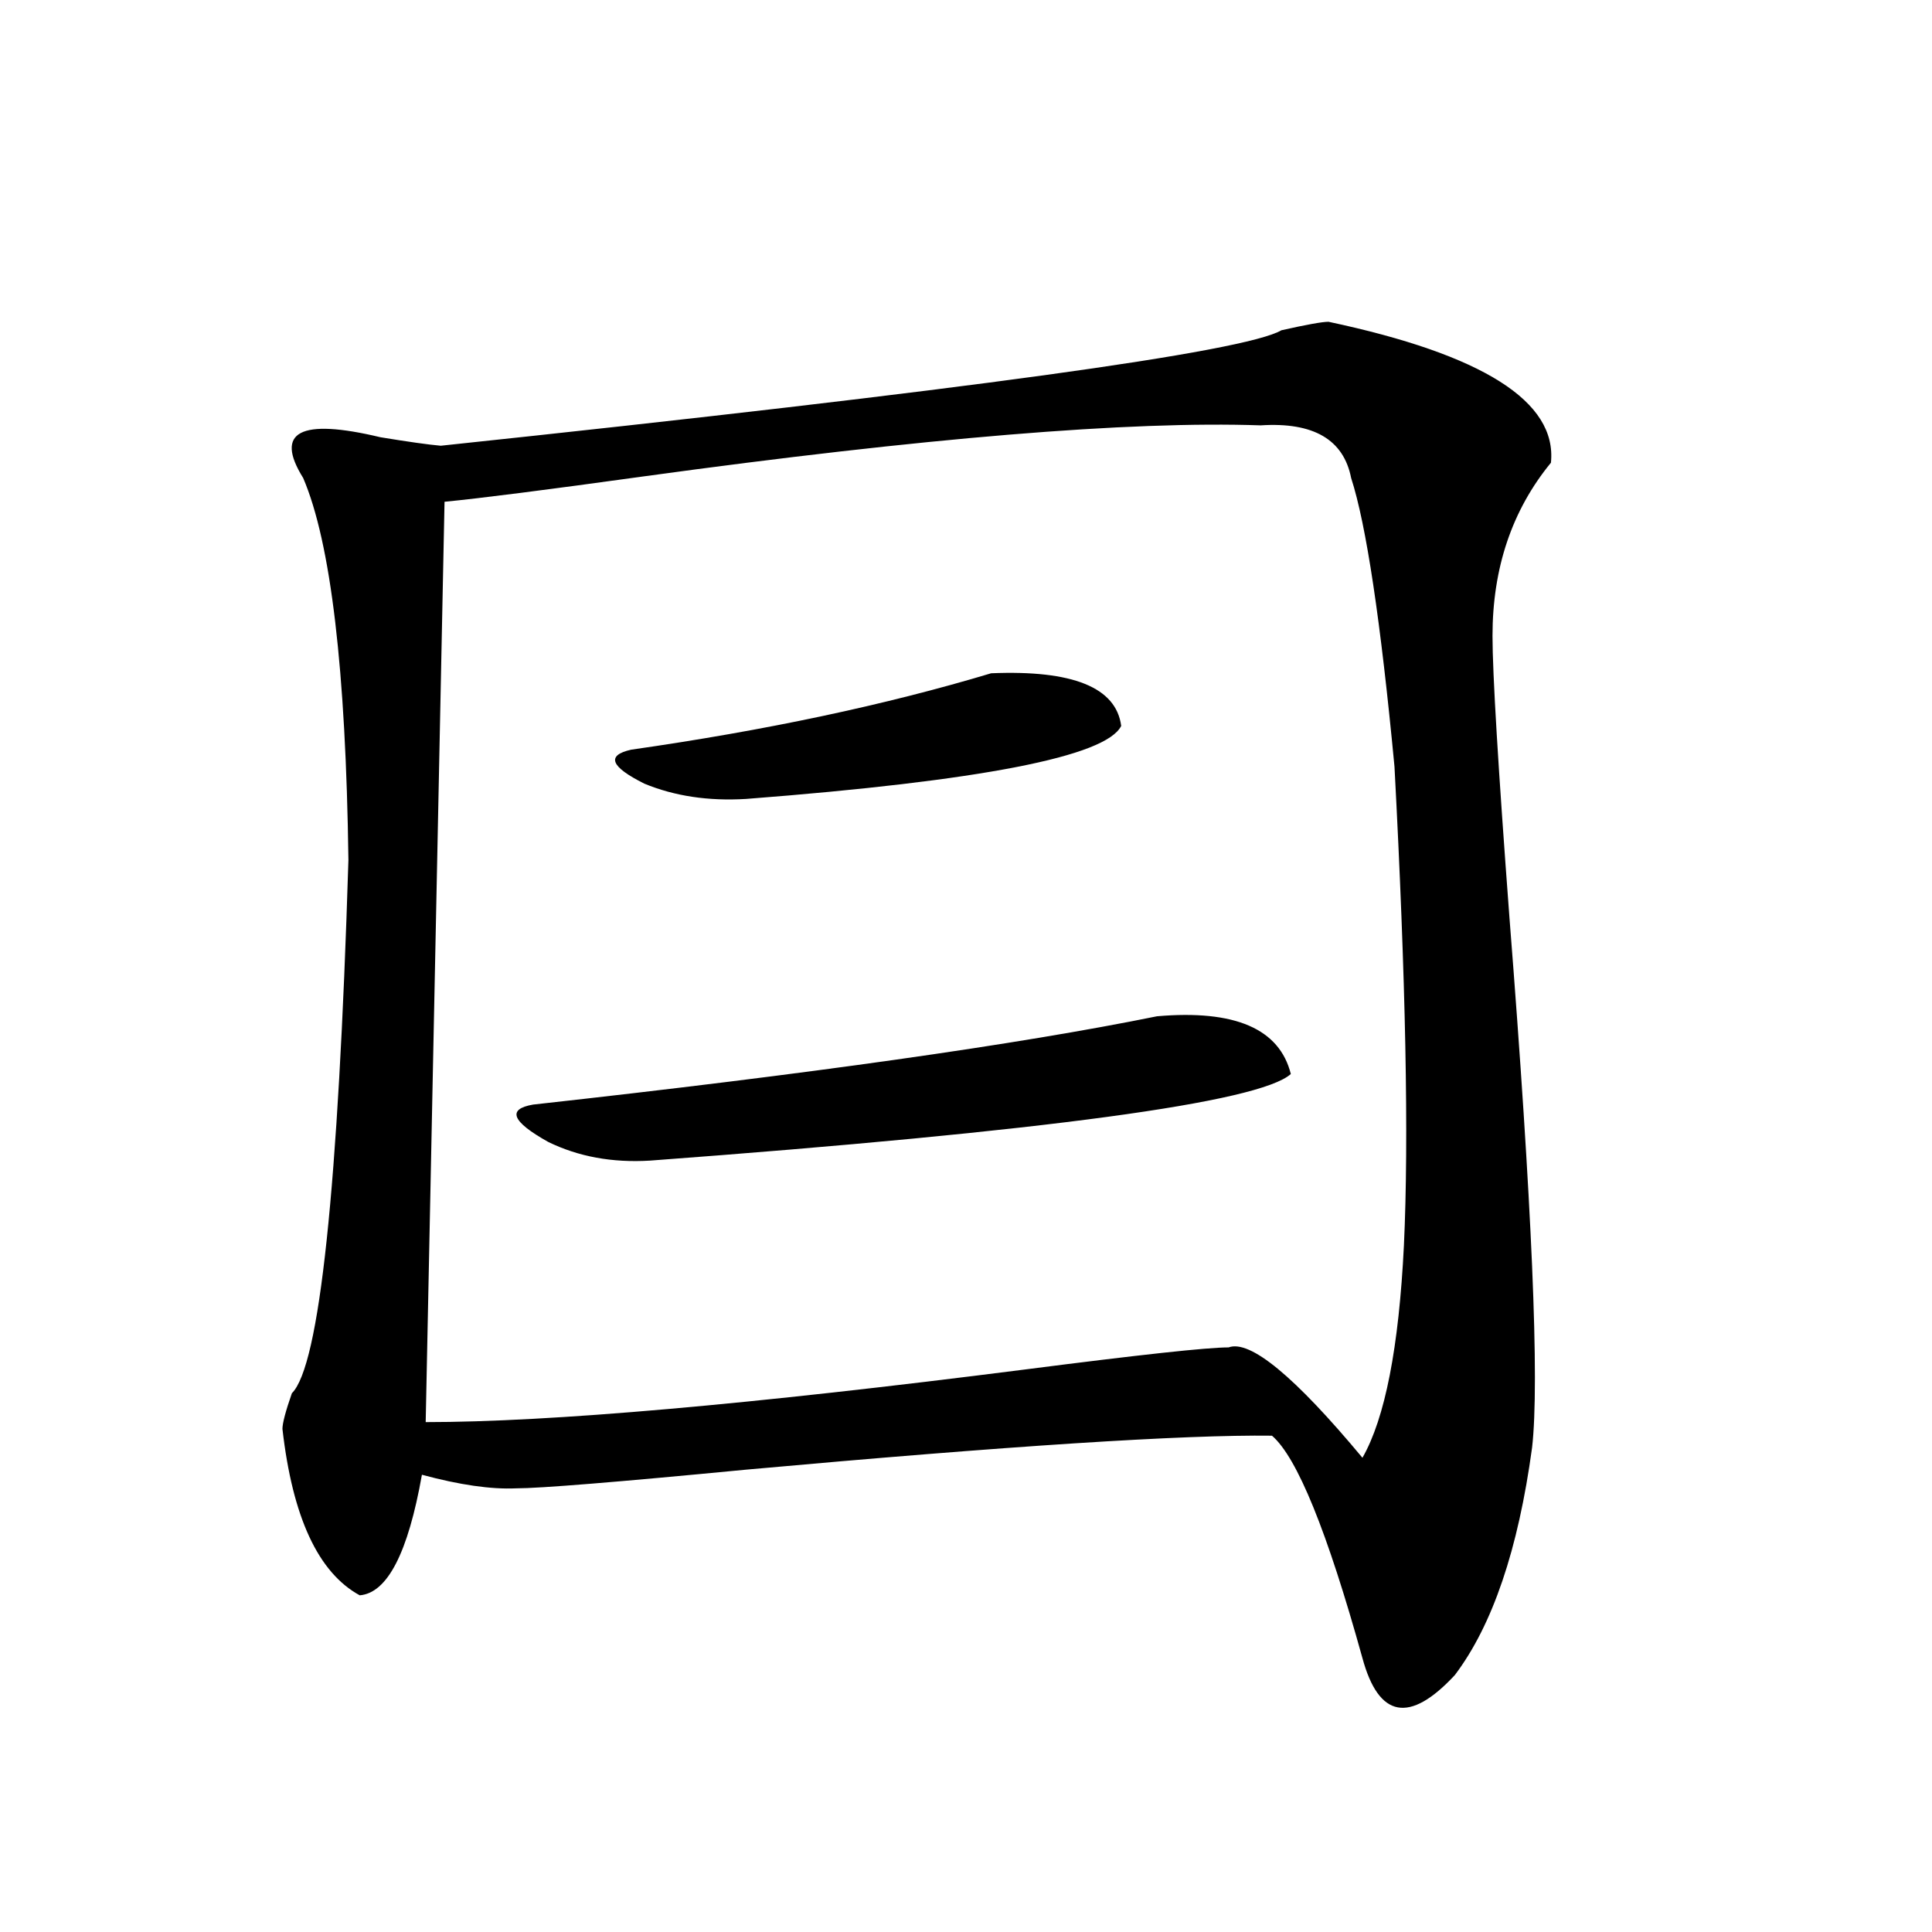 <?xml version="1.0" encoding="utf-8"?>
<!-- Generator: Adobe Illustrator 16.0.0, SVG Export Plug-In . SVG Version: 6.00 Build 0)  -->
<!DOCTYPE svg PUBLIC "-//W3C//DTD SVG 1.1//EN" "http://www.w3.org/Graphics/SVG/1.1/DTD/svg11.dtd">
<svg version="1.1" id="图层_1" xmlns="http://www.w3.org/2000/svg" xmlns:xlink="http://www.w3.org/1999/xlink" x="0px" y="0px"
	 width="1000px" height="1000px" viewBox="0 0 1000 1000" enable-background="new 0 0 1000 1000" xml:space="preserve">
<path d="M687.642,166.551c79.998,17.002,118.366,41.309,115.119,72.949c-20.167,24.609-30.243,54.492-30.243,89.648
	c0,19.336,2.927,67.979,8.78,145.898c11.707,148.838,15.609,240.244,11.707,274.219c-7.164,52.734-20.487,91.983-39.999,117.773
	c-23.414,25.187-39.358,22.262-47.804-8.789c-18.216-65.615-33.825-103.999-46.828-115.137
	c-45.532-0.576-136.262,5.273-272.188,17.578c-66.995,6.455-106.674,9.668-119.021,9.668c-13.018,0.591-29.268-1.758-48.779-7.031
	c-7.164,40.43-17.896,61.235-32.194,62.402c-21.463-11.714-34.801-40.43-39.999-86.133c0-2.925,1.616-9.077,4.878-18.457
	c14.299-14.063,24.055-106.045,29.268-275.977c-1.311-98.438-9.115-164.355-23.414-197.754
	c-14.969-24.019-1.631-31.05,39.999-21.094c14.299,2.349,24.71,3.818,31.219,4.395c271.213-28.701,416.24-48.628,435.111-59.766
	C676.255,168.021,684.38,166.551,687.642,166.551z M652.521,220.164c-67.65-2.334-173.989,6.455-319.017,26.367
	c-50.73,7.031-85.211,11.426-103.412,13.184l-9.756,476.367c64.389,0,167.801-9.077,310.236-27.246
	c59.176-7.607,94.297-11.426,105.363-11.426c11.052-4.092,34.146,14.941,69.267,57.129c11.707-20.503,18.856-57.129,21.463-109.863
	c2.592-55.068,0.976-137.686-4.878-247.852c-7.164-75.586-14.634-125.381-22.438-149.414
	C695.446,227.498,679.837,218.406,652.521,220.164z M598.863,526.023c40.319-3.516,63.413,6.455,69.267,29.883
	c-16.265,14.653-126.826,29.595-331.699,44.824c-19.512,1.182-37.072-2.046-52.682-9.668c-18.871-10.547-21.463-16.987-7.805-19.336
	C419.021,555.906,526.67,540.677,598.863,526.023z M513.012,348.484c42.271-1.758,64.709,7.334,67.315,27.246
	c-7.805,15.82-72.528,28.428-194.142,37.793c-19.512,1.182-37.072-1.455-52.682-7.91c-17.561-8.789-19.847-14.639-6.829-17.578
	C396.262,378.079,458.379,364.896,513.012,348.484z"/>
</svg>

